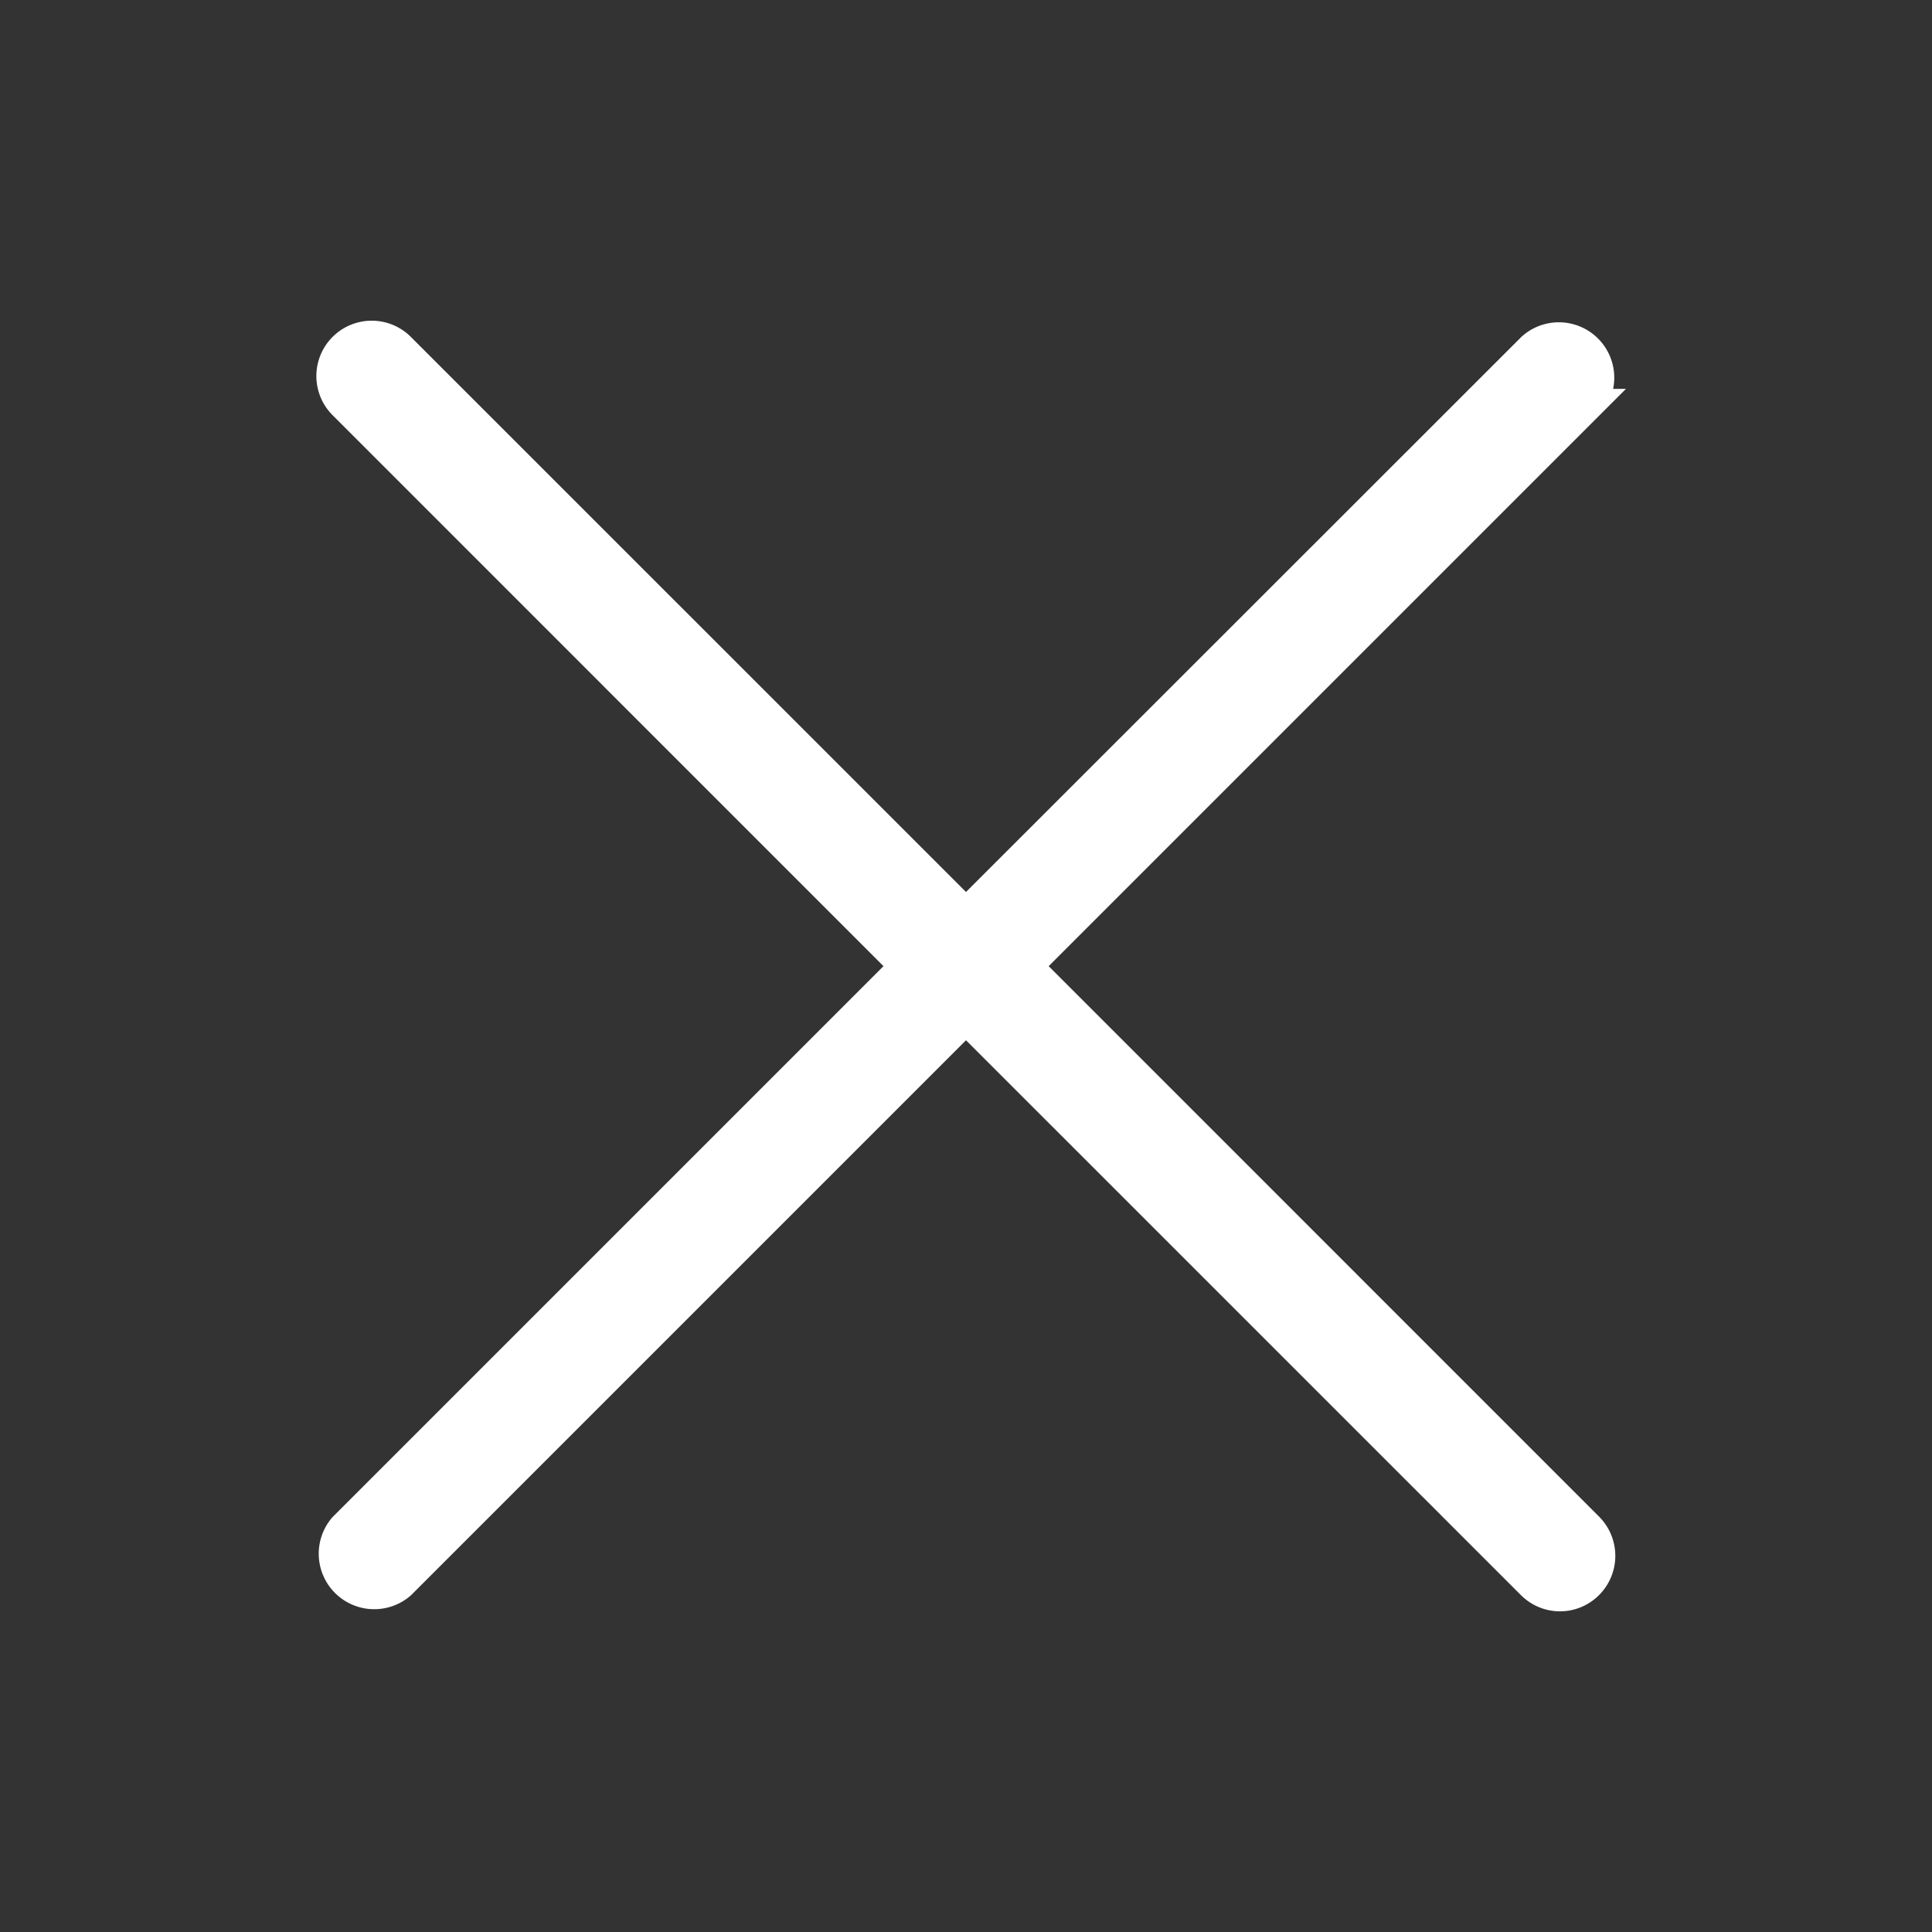 <svg xmlns="http://www.w3.org/2000/svg" width="25" height="25" viewBox="0 0 25 25">
    <rect x="0" y="0" width="25" height="25" fill="#333333" stroke="none"/>
    <g fill="none" fill-rule="evenodd">
        <path d="M0 0h25v25H0z"/>
        <path fill="#fff" stroke="#fff" stroke-width=".4" d="M11.715 12.502L4.45 19.767a.518.518 0 0 0 .73.731l7.32-7.32 7.321 7.32a.513.513 0 0 0 .73 0 .518.518 0 0 0 0-.731l-7.264-7.265 7.27-7.27a.517.517 0 0 0-.73-.73L12.5 11.825 5.175 4.501a.516.516 0 1 0-.73.73l7.27 7.271z"/>
    </g>
</svg>
